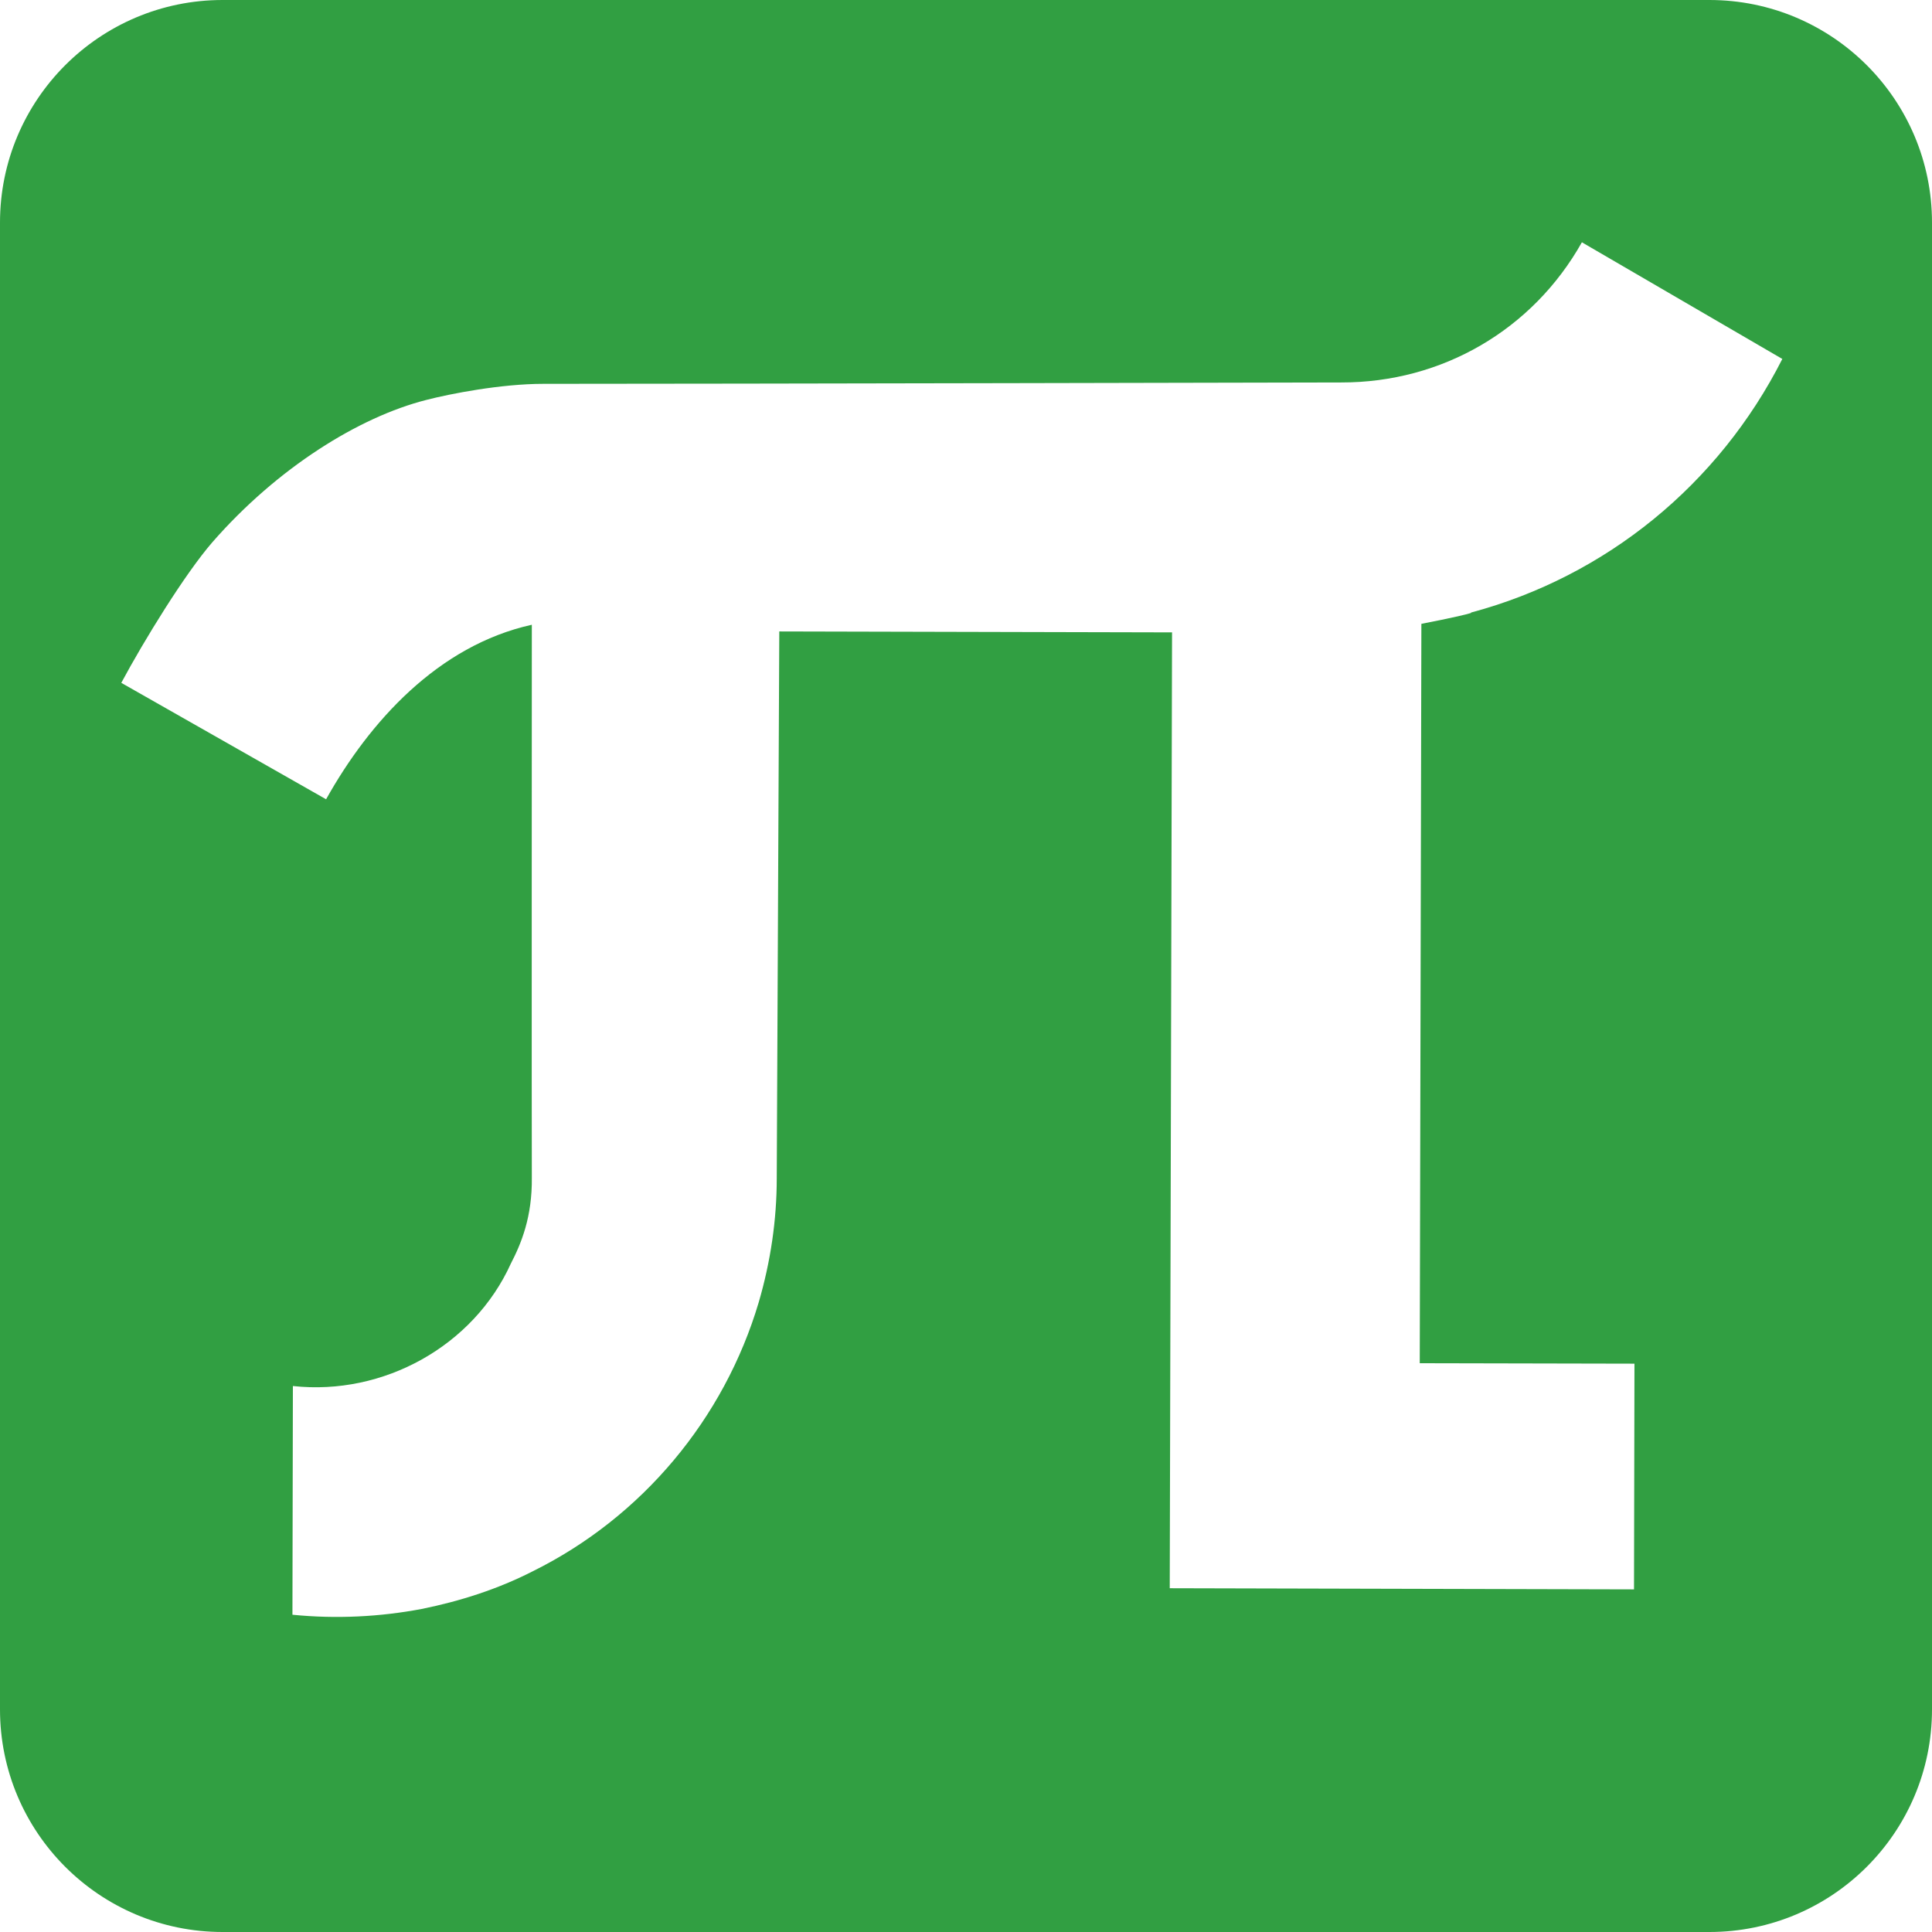 <svg xmlns="http://www.w3.org/2000/svg" version="1.1" xmlns:xlink="http://www.w3.org/1999/xlink" width="1024" height="1024"><svg id="SvgjsSvg1001" xmlns="http://www.w3.org/2000/svg" viewBox="0 0 1024 1024"><defs><style>.b{fill:#319f42;}</style></defs><path class="b" d="M0,118V906c0,65.17,52.83,118,118,118H906c65.17,0,118-52.83,118-118V118c0-65.17-52.83-118-118-118H118C52.83,0,0,52.83,0,118Zm779.64,206.67v.24c-6.48,1.96-26.28,5.74-26.28,5.74l-.86,391.88,113.8,.24-.24,119.63-246.07-.61,1.22-506.62-208.17-.49-1.34,289.73c0,22.36-3.3,44.36-9.53,65.74-18.34,61.83-61.85,114.01-119.92,142.72-18.46,9.41-38.26,15.76-58.8,19.92-22,4.15-45.11,5.38-68.45,3.05l.24-121.22c47.92,5.25,95.71-21.14,115.52-64.89,5.5-10.63,11.37-24.68,11.12-45.7-.12-16.62,0-292.9,0-292.9-49.75,11-86.18,51.57-109.04,92.5l-108.55-61.71c11.98-22.36,33.74-57.8,48.28-74.54,34.47-39.47,77.74-66.35,113.32-75.39,12.71-3.3,39.73-8.55,62.1-8.55,95.84,0,422.83-.73,422.83-.73,53.54,.12,101.58-27.98,127.62-74.29l106.23,61.83c-33.62,66.35-93.27,115.23-165.02,134.42Z"></path></svg><style>@media (prefers-color-scheme: light) { :root { filter: none; } }
@media (prefers-color-scheme: dark) { :root { filter: none; } }
</style></svg>